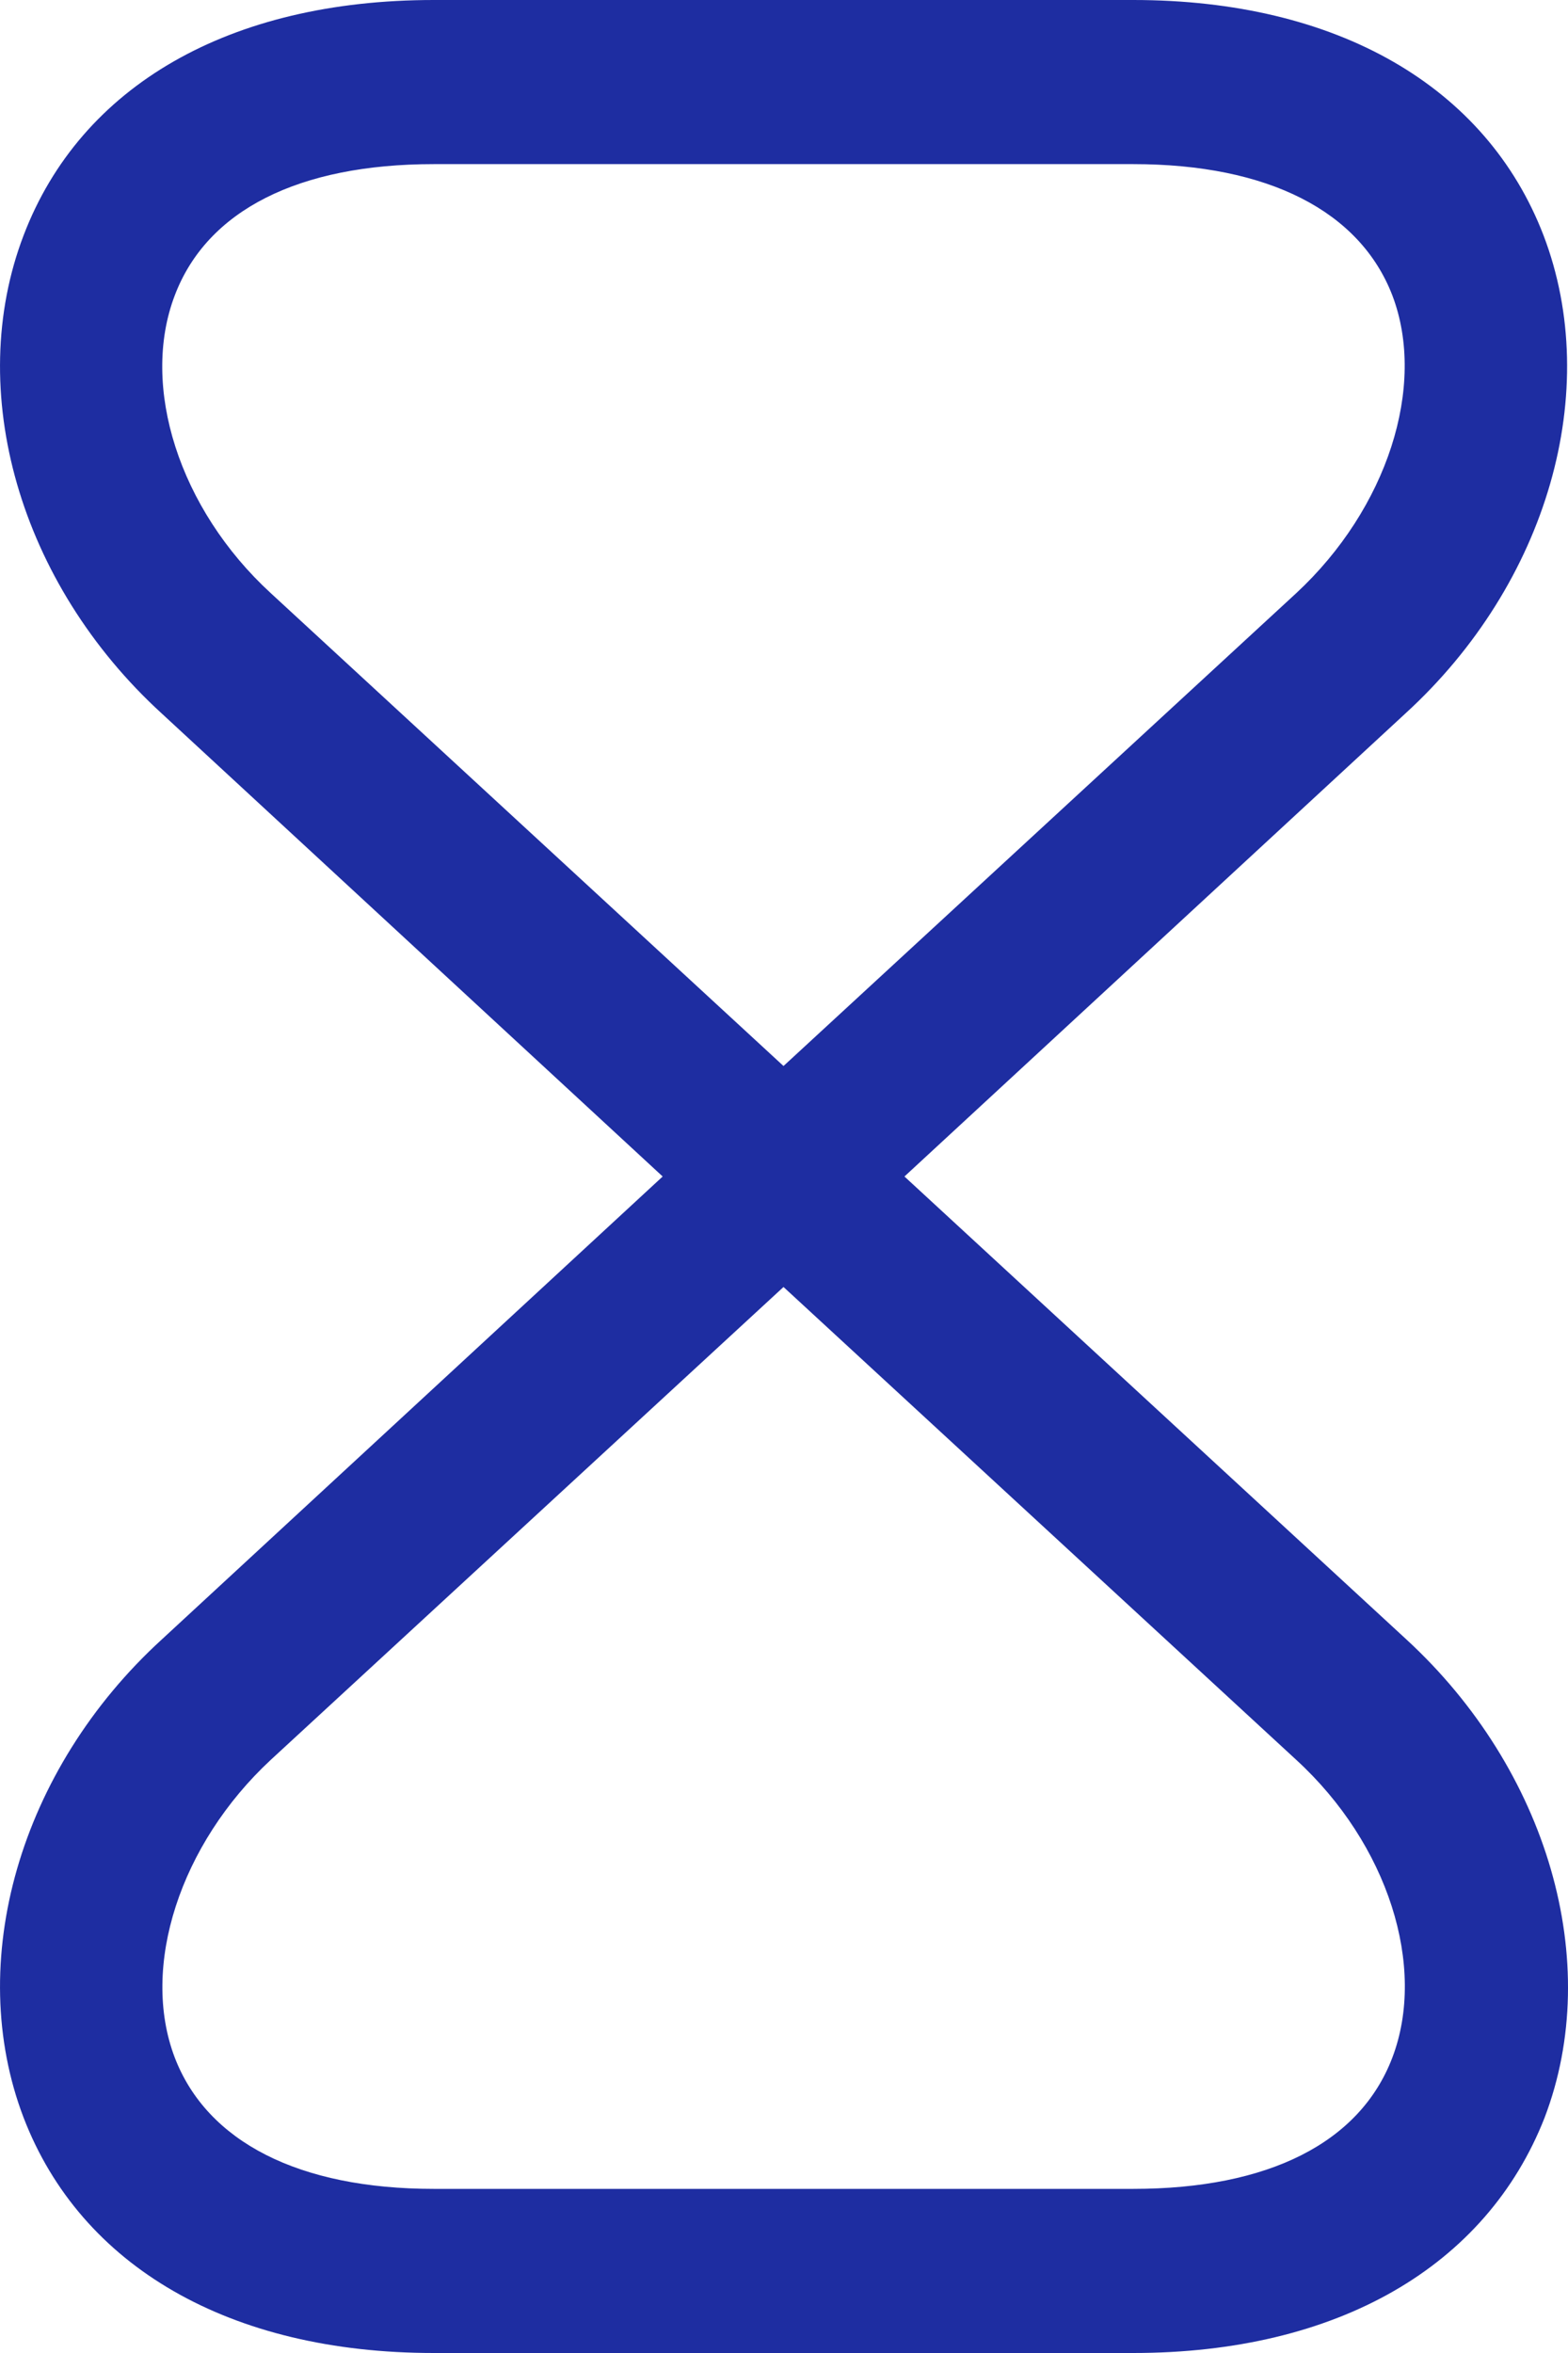 <svg width="16" height="24" viewBox="0 0 16 24" fill="none" xmlns="http://www.w3.org/2000/svg">
<path d="M11.564 24H4.426C2.345 24 0.825 23.118 0.241 21.6C-0.365 20.015 0.197 18.05 1.651 16.722L6.762 12L1.651 7.278C0.197 5.95 -0.365 3.985 0.241 2.4C0.825 0.871 2.345 0 4.426 0H11.564C13.646 0 15.166 0.882 15.75 2.4C16.356 3.985 15.794 5.95 14.34 7.278L9.229 12L14.351 16.722C15.794 18.05 16.367 20.015 15.761 21.6C15.166 23.118 13.646 24 11.564 24ZM7.995 13.127L2.763 17.95C1.838 18.809 1.43 20.059 1.783 20.986C2.113 21.846 3.05 22.326 4.426 22.326H11.564C12.941 22.326 13.877 21.857 14.208 20.986C14.56 20.059 14.164 18.809 13.227 17.95L7.995 13.127ZM4.426 1.674C3.05 1.674 2.113 2.143 1.783 3.014C1.43 3.94 1.827 5.191 2.763 6.05L7.995 10.873L13.227 6.05C14.153 5.191 14.56 3.94 14.208 3.014C13.877 2.154 12.941 1.674 11.564 1.674H4.426Z" fill="#1E2DA1"/>
</svg>
